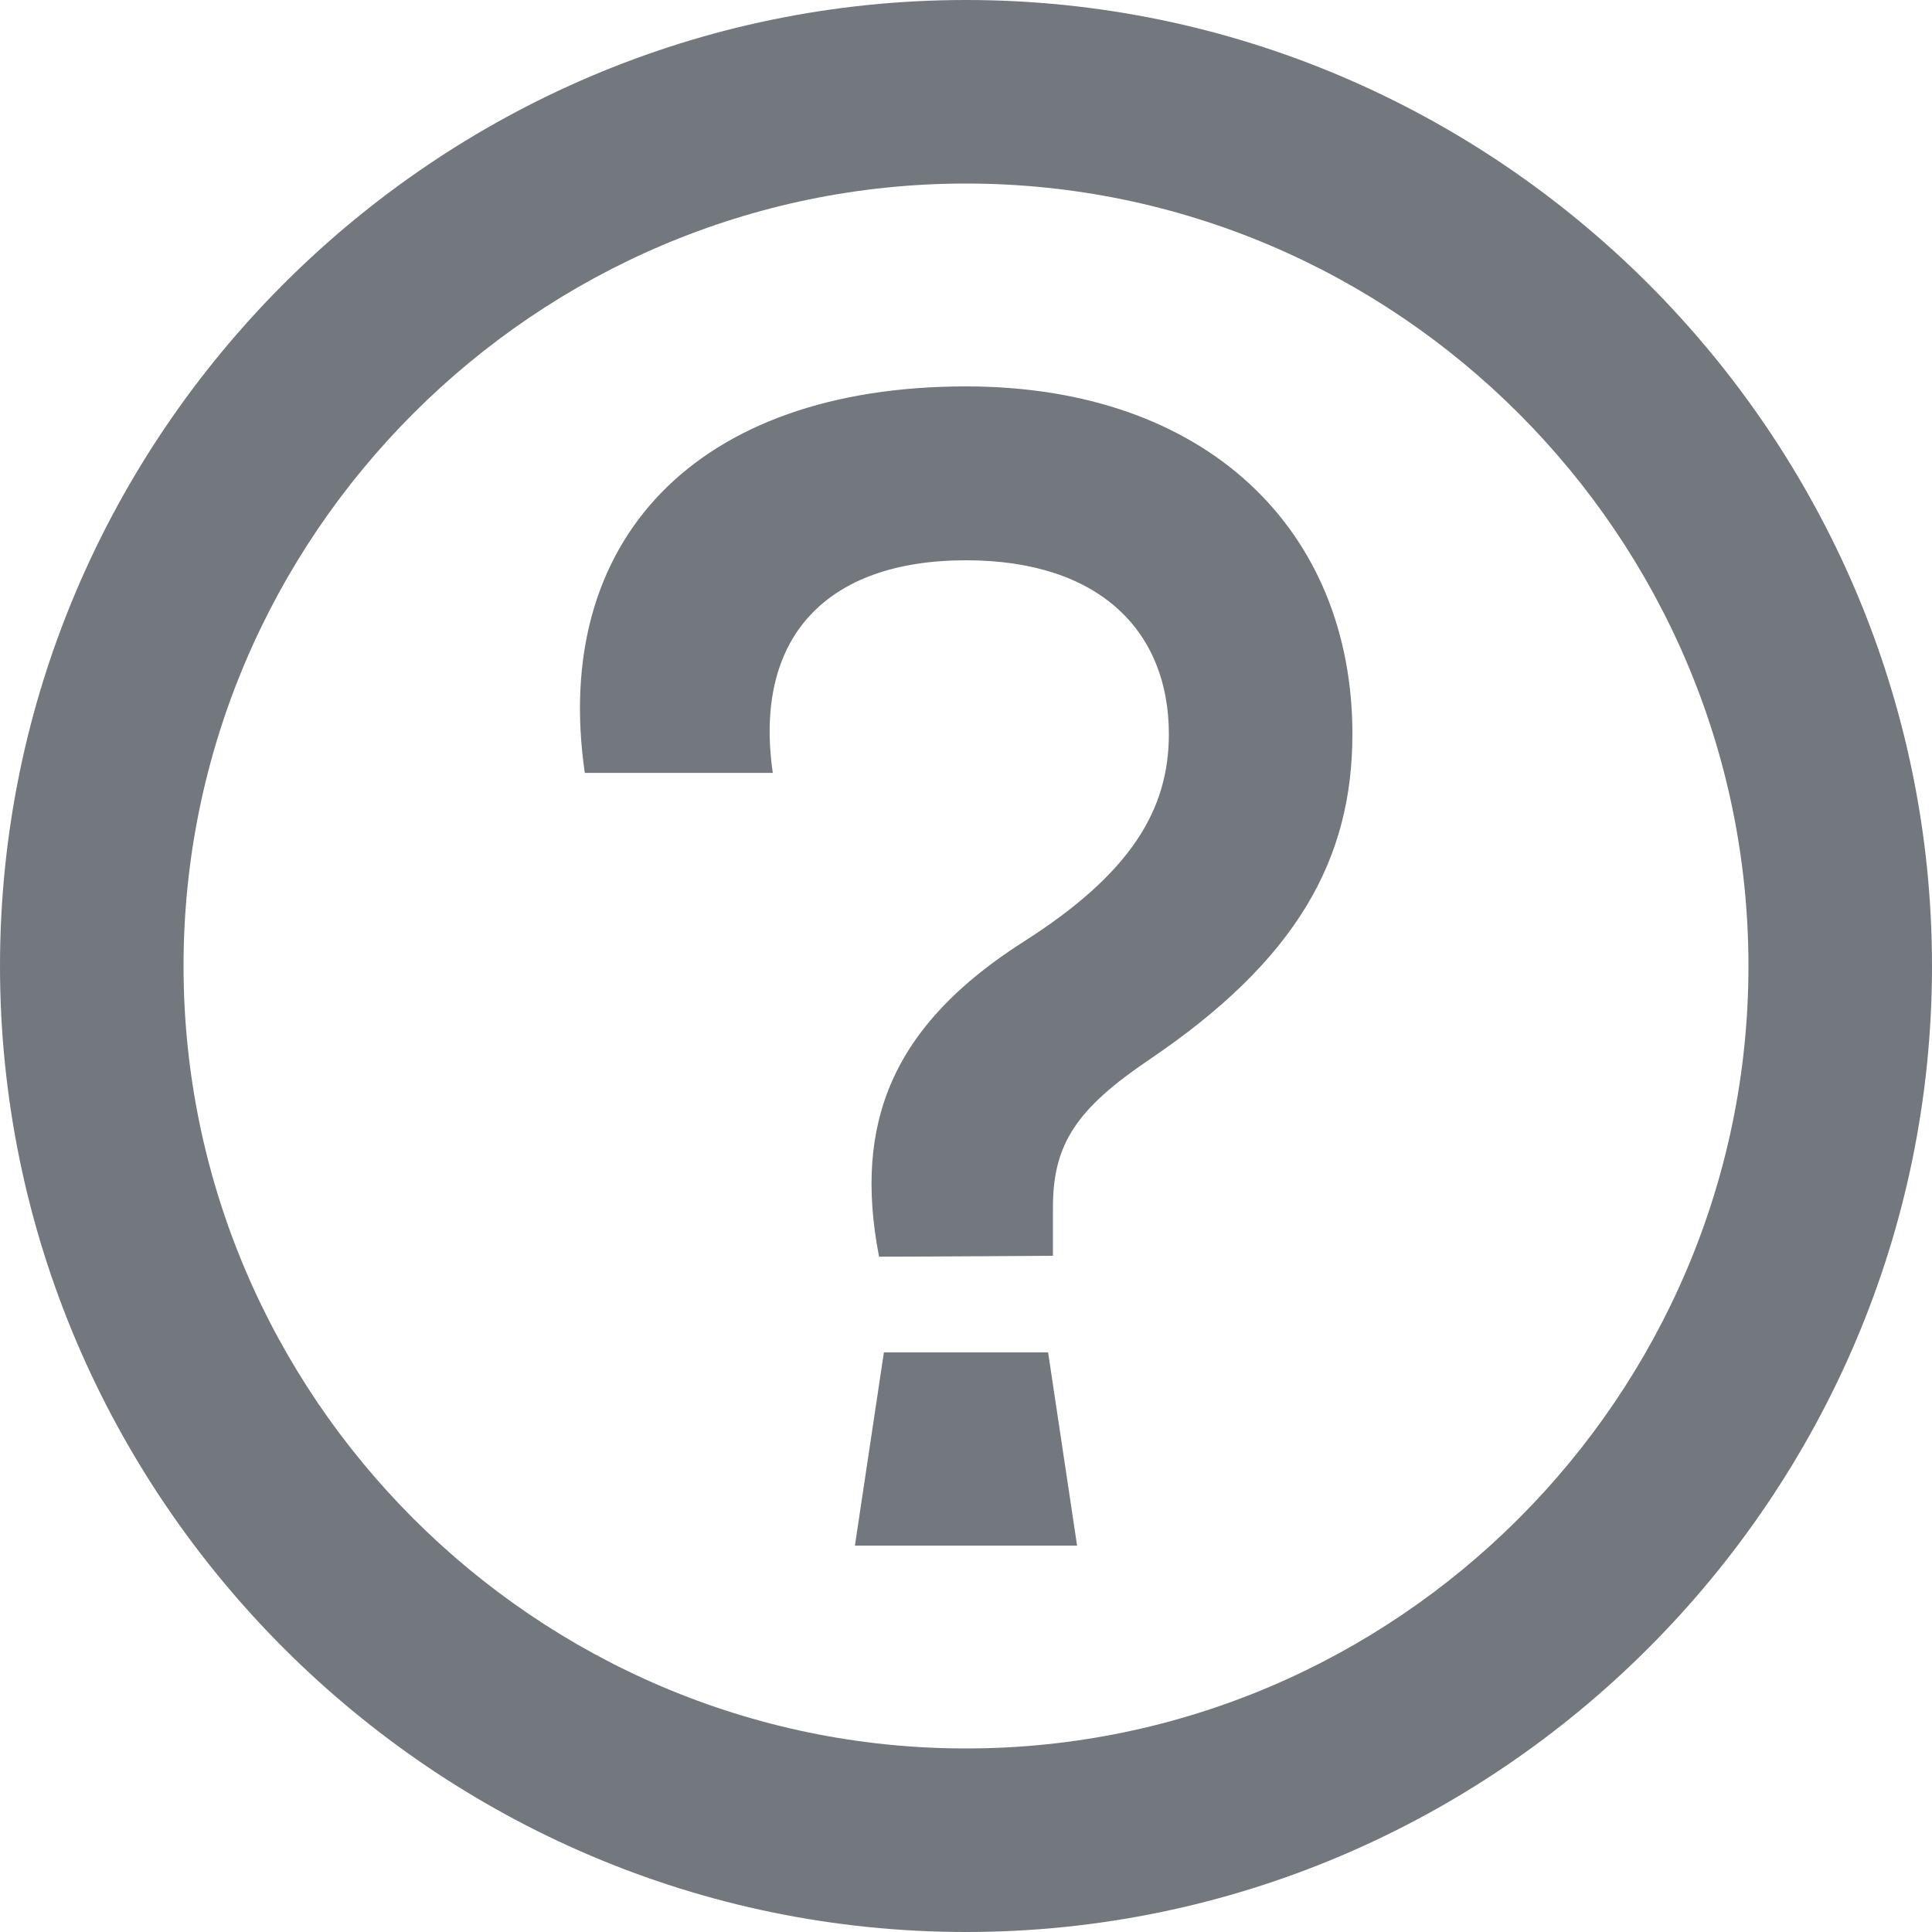 <svg width="20" height="20" viewBox="0 0 20 20" fill="none" xmlns="http://www.w3.org/2000/svg">
<path fill-rule="evenodd" clip-rule="evenodd" d="M20 10C20 4.5 15.5 0 10 0C4.5 0 0 4.5 0 10C0 15.5 4.5 20 10 20C15.5 20 20 15.5 20 10ZM18.1 10C18.1 5.545 14.455 1.9 10 1.9C5.545 1.9 1.9 5.545 1.9 10C1.9 14.455 5.545 18.1 10 18.1C14.455 18.1 18.1 14.455 18.1 10Z" fill="#161F29" fill-opacity="0.6"/>
<path d="M10.597 9.748C11.707 9.041 12.1 8.383 12.1 7.599C12.1 6.549 11.399 5.8 10 5.8C8.548 5.8 7.798 6.604 8 8.001H6.054C5.704 5.599 7.202 4 10 4C12.502 4 14 5.498 14 7.599C14 8.898 13.423 9.938 11.896 10.97C11.149 11.475 10.9 11.84 10.9 12.496C10.9 12.713 10.9 13 10.9 13C10.9 13 9.556 13.009 9.1 13.009C8.83 11.617 9.244 10.61 10.597 9.748Z" fill="#161F29" fill-opacity="0.6"/>
<path d="M11.15 16H8.85L9.15 14H10.85L11.15 16Z" fill="#161F29" fill-opacity="0.6"/>
</svg>
